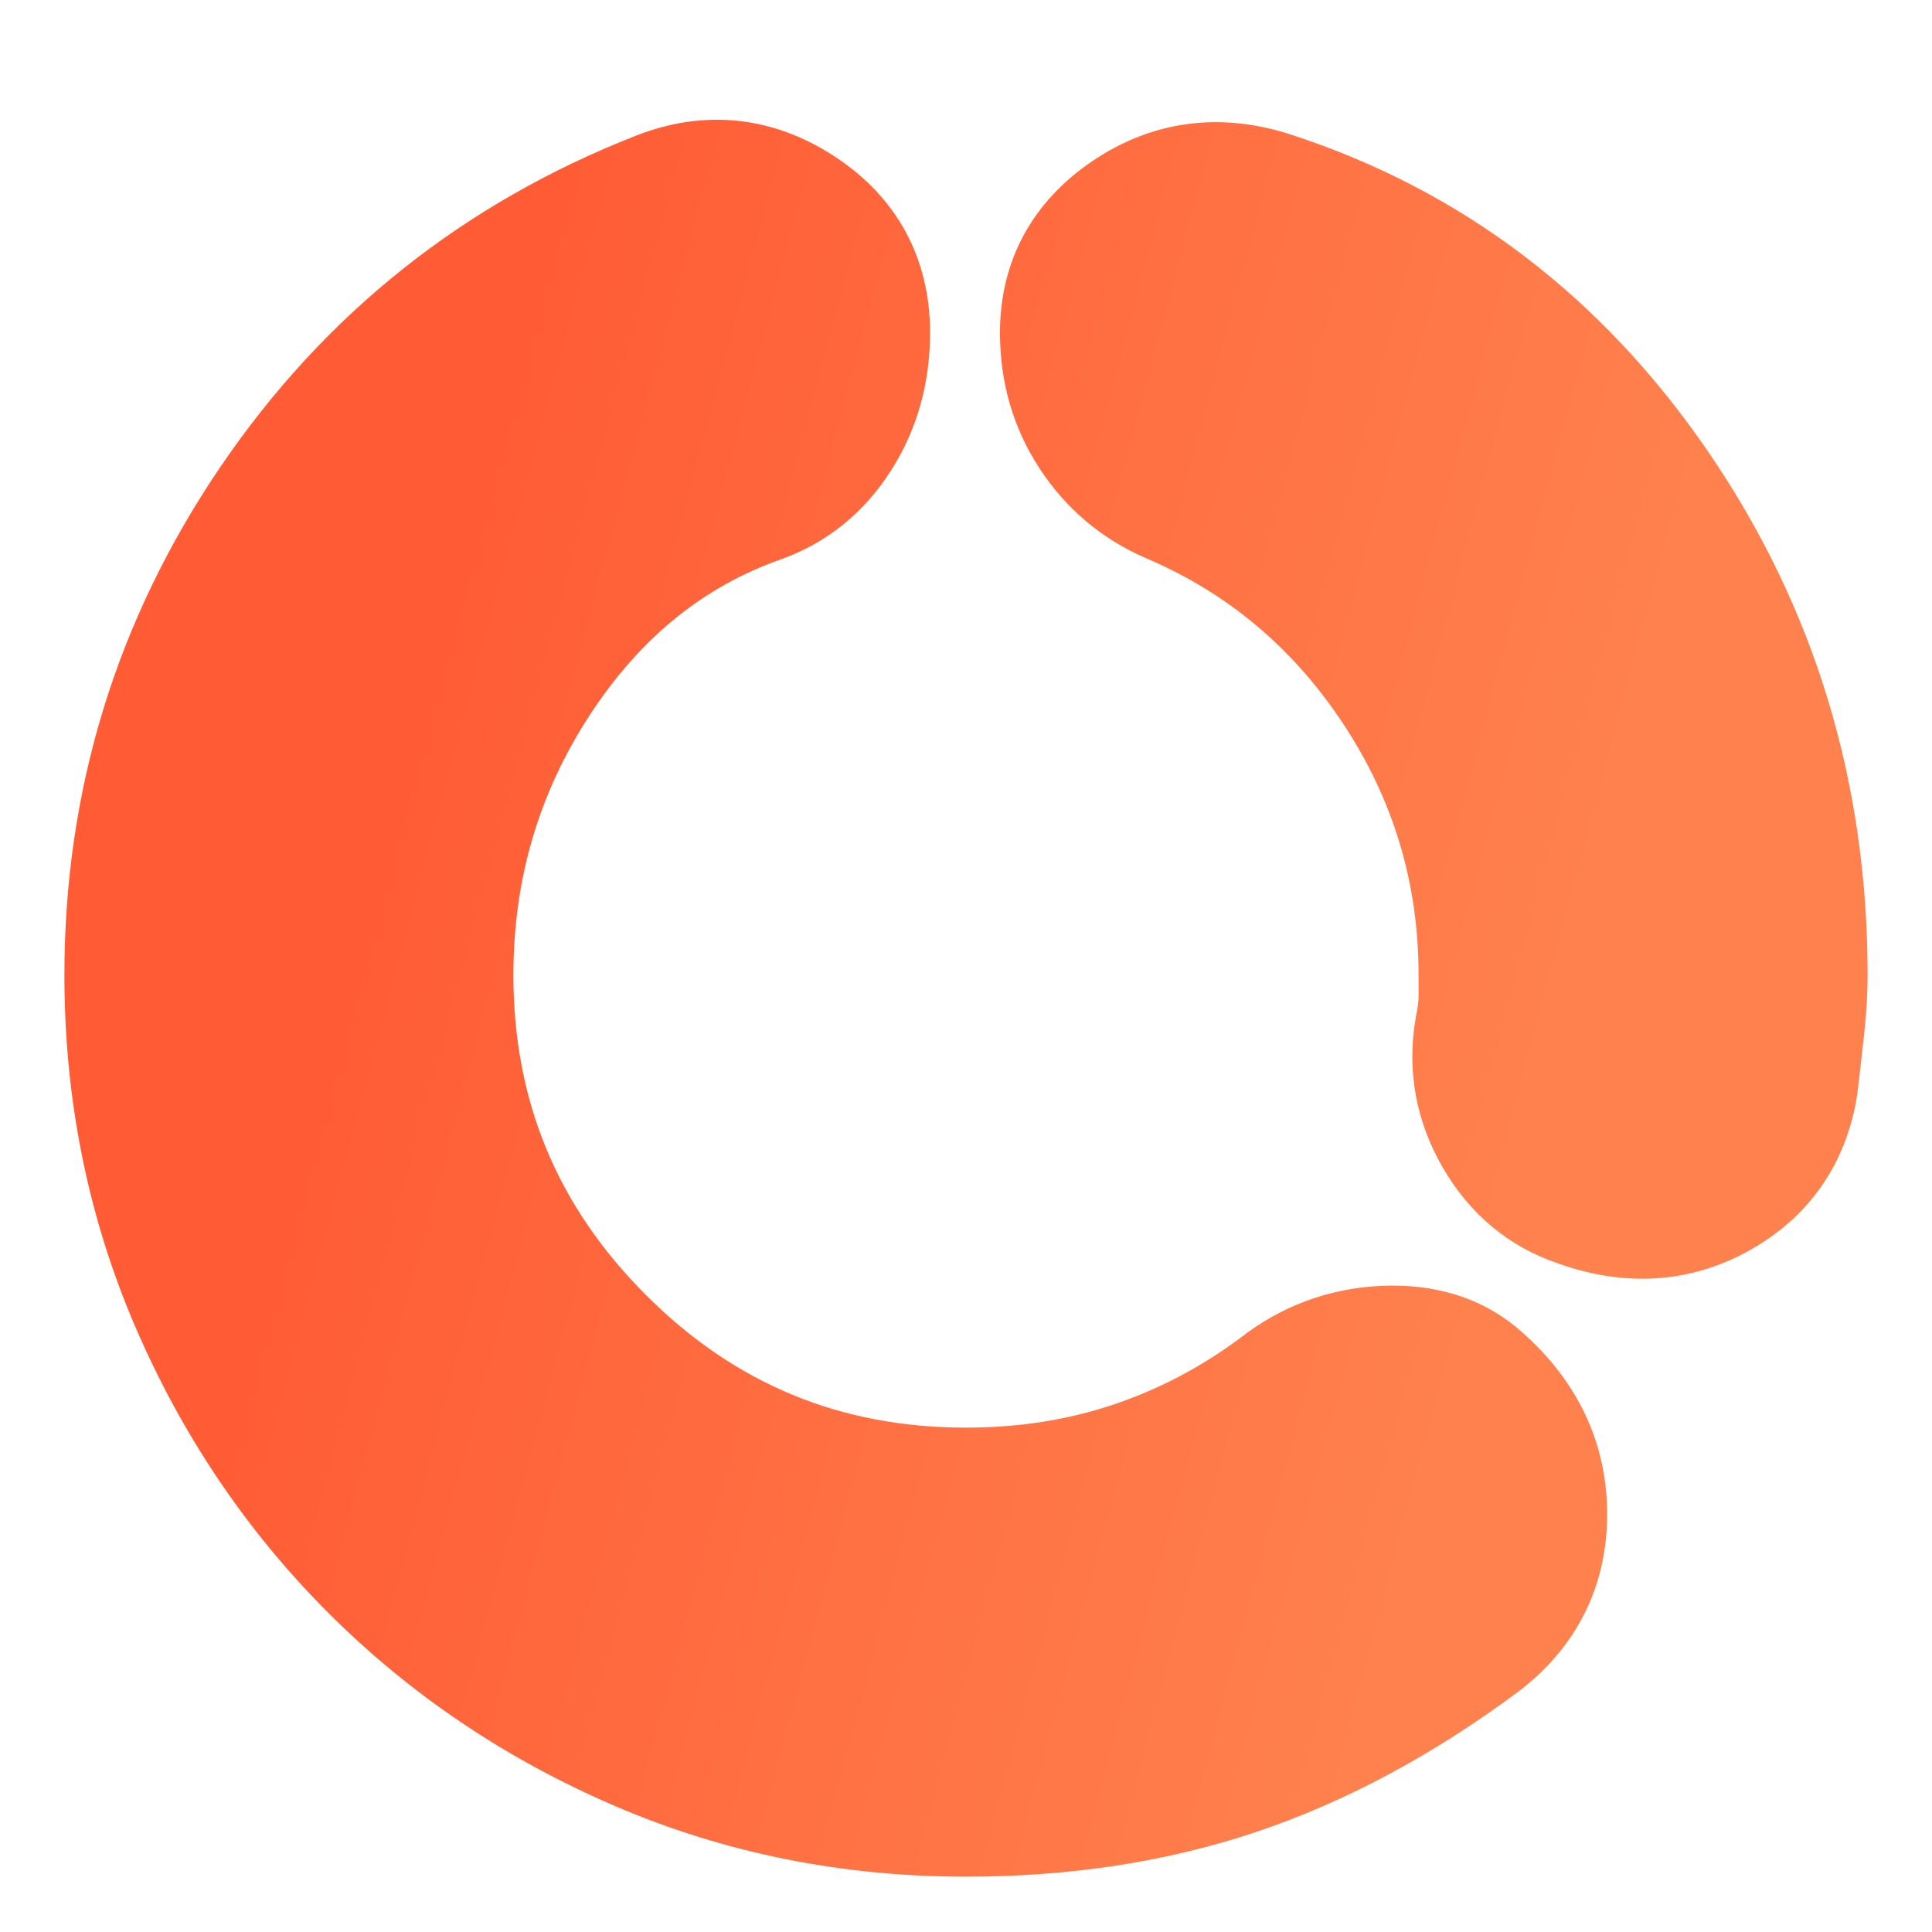 <svg width="48" height="48" viewBox="0 0 48 48" fill="none" xmlns="http://www.w3.org/2000/svg">
<path d="M19.403 13.896L19.413 13.892C20.562 13.479 21.478 12.723 22.137 11.69C22.793 10.663 23.107 9.505 23.107 8.265C23.107 6.412 22.281 4.895 20.728 3.882C19.197 2.883 17.495 2.703 15.795 3.373C11.503 5.056 8.049 7.809 5.47 11.608C2.893 15.405 1.6 19.624 1.6 24.225C1.6 27.308 2.183 30.224 3.359 32.957C4.523 35.661 6.122 38.036 8.155 40.069C10.188 42.102 12.563 43.701 15.268 44.865C18.001 46.041 20.917 46.625 24 46.625C26.579 46.625 28.99 46.26 31.219 45.511C33.444 44.763 35.604 43.6 37.701 42.044L37.714 42.035C39.157 40.941 39.929 39.428 39.929 37.62C39.929 35.826 39.173 34.293 37.809 33.092C36.829 32.218 35.6 31.884 34.297 31.948C32.997 32.012 31.814 32.455 30.792 33.258C29.812 33.983 28.762 34.53 27.639 34.904C26.52 35.277 25.311 35.469 24 35.469C20.877 35.469 18.257 34.383 16.049 32.175C13.841 29.967 12.755 27.347 12.755 24.225C12.755 21.845 13.387 19.705 14.652 17.766C15.917 15.827 17.498 14.567 19.403 13.896Z" fill="url(#paint0_linear_2973_4957)"/>
<path fill-rule="evenodd" clip-rule="evenodd" d="M28.436 13.852L28.455 13.86C30.491 14.725 32.123 16.09 33.376 17.989C34.625 19.884 35.244 21.95 35.244 24.225V24.776C35.244 24.837 35.233 24.986 35.179 25.253L35.175 25.274L35.172 25.295C34.947 26.598 35.18 27.855 35.842 29.003C36.502 30.147 37.47 30.972 38.717 31.392C40.346 31.973 41.979 31.899 43.473 31.061C44.964 30.225 45.874 28.895 46.141 27.207L46.145 27.175L46.149 27.144C46.214 26.596 46.27 26.096 46.319 25.642C46.372 25.147 46.4 24.674 46.4 24.225C46.4 19.441 45.087 15.099 42.455 11.245C39.821 7.39 36.35 4.735 32.067 3.342C30.345 2.782 28.655 2.984 27.158 3.99C25.663 4.994 24.844 6.465 24.844 8.266C24.844 9.485 25.164 10.622 25.823 11.632C26.471 12.626 27.351 13.375 28.436 13.852Z" fill="url(#paint1_linear_2973_4957)"/>
<defs>
<linearGradient id="paint0_linear_2973_4957" x1="8.25" y1="-7.27" x2="53.646" y2="4.86" gradientUnits="userSpaceOnUse">
<stop offset="0.18" stop-color="#FF5C35"/>
<stop offset="0.82" stop-color="#FF824E"/>
</linearGradient>
<linearGradient id="paint1_linear_2973_4957" x1="8.25" y1="-7.27" x2="53.646" y2="4.86" gradientUnits="userSpaceOnUse">
<stop offset="0.18" stop-color="#FF5C35"/>
<stop offset="0.82" stop-color="#FF824E"/>
</linearGradient>
</defs>
</svg>
